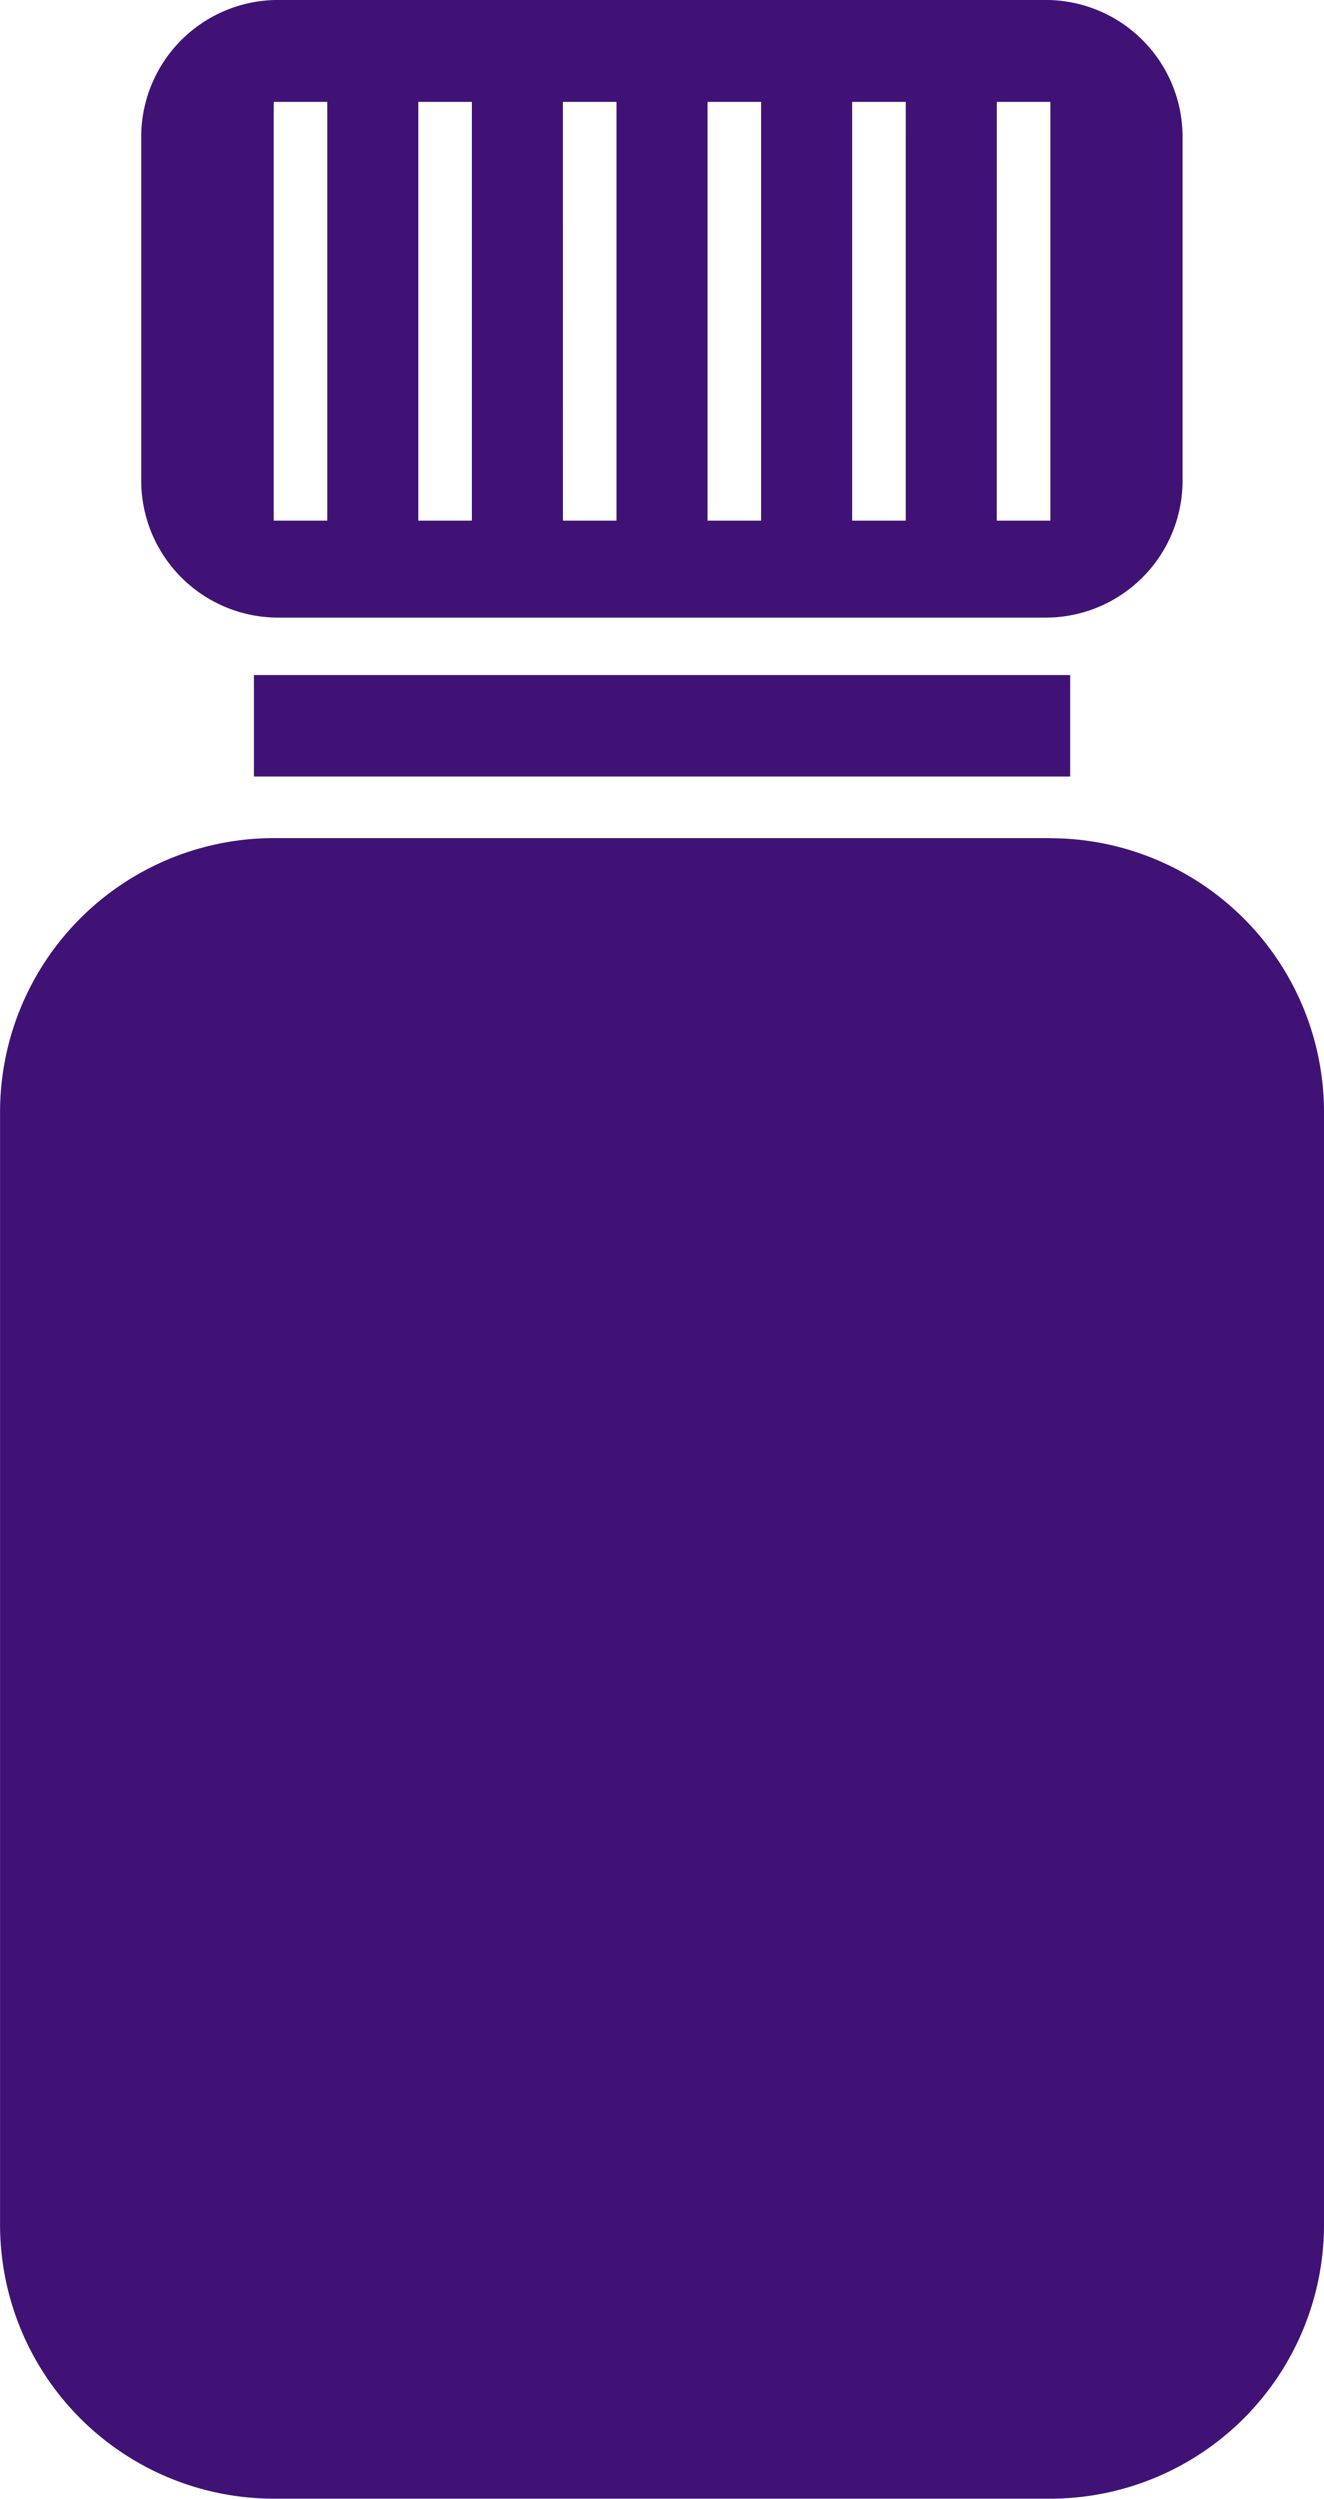 <svg xmlns="http://www.w3.org/2000/svg" width="45.963" height="86.716" viewBox="0 0 45.963 86.716">
  <g id="pill-bottle" transform="translate(0.002 -0.001)">
    <g id="Group_644" data-name="Group 644" transform="translate(-0.002 0.001)">
      <path id="Path_766" data-name="Path 766" d="M36.455,29.086H9.505A9.509,9.509,0,0,0,0,38.6V77.2a9.511,9.511,0,0,0,9.507,9.513H36.455A9.51,9.51,0,0,0,45.961,77.2V38.6a9.508,9.508,0,0,0-9.506-9.51M9.5,3.537h1.86V18.069H9.5Zm5.019,0h1.86V18.069h-1.86Zm5.02,0H21.4V18.069h-1.86Zm5.021,0h1.86V18.069H24.56Zm5.021,0h1.86V18.069h-1.86Zm5.021,0h1.86V18.069H34.6ZM9.66,21.434H36.3a4.754,4.754,0,0,0,4.751-4.756V4.752A4.75,4.75,0,0,0,36.3,0H9.66A4.752,4.752,0,0,0,4.9,4.752V16.677A4.757,4.757,0,0,0,9.66,21.434m-.847,5.515H37.15V23.428H8.813Z" transform="translate(0.002 -0.001)" fill="#401276"/>
    </g>
  </g>
</svg>

